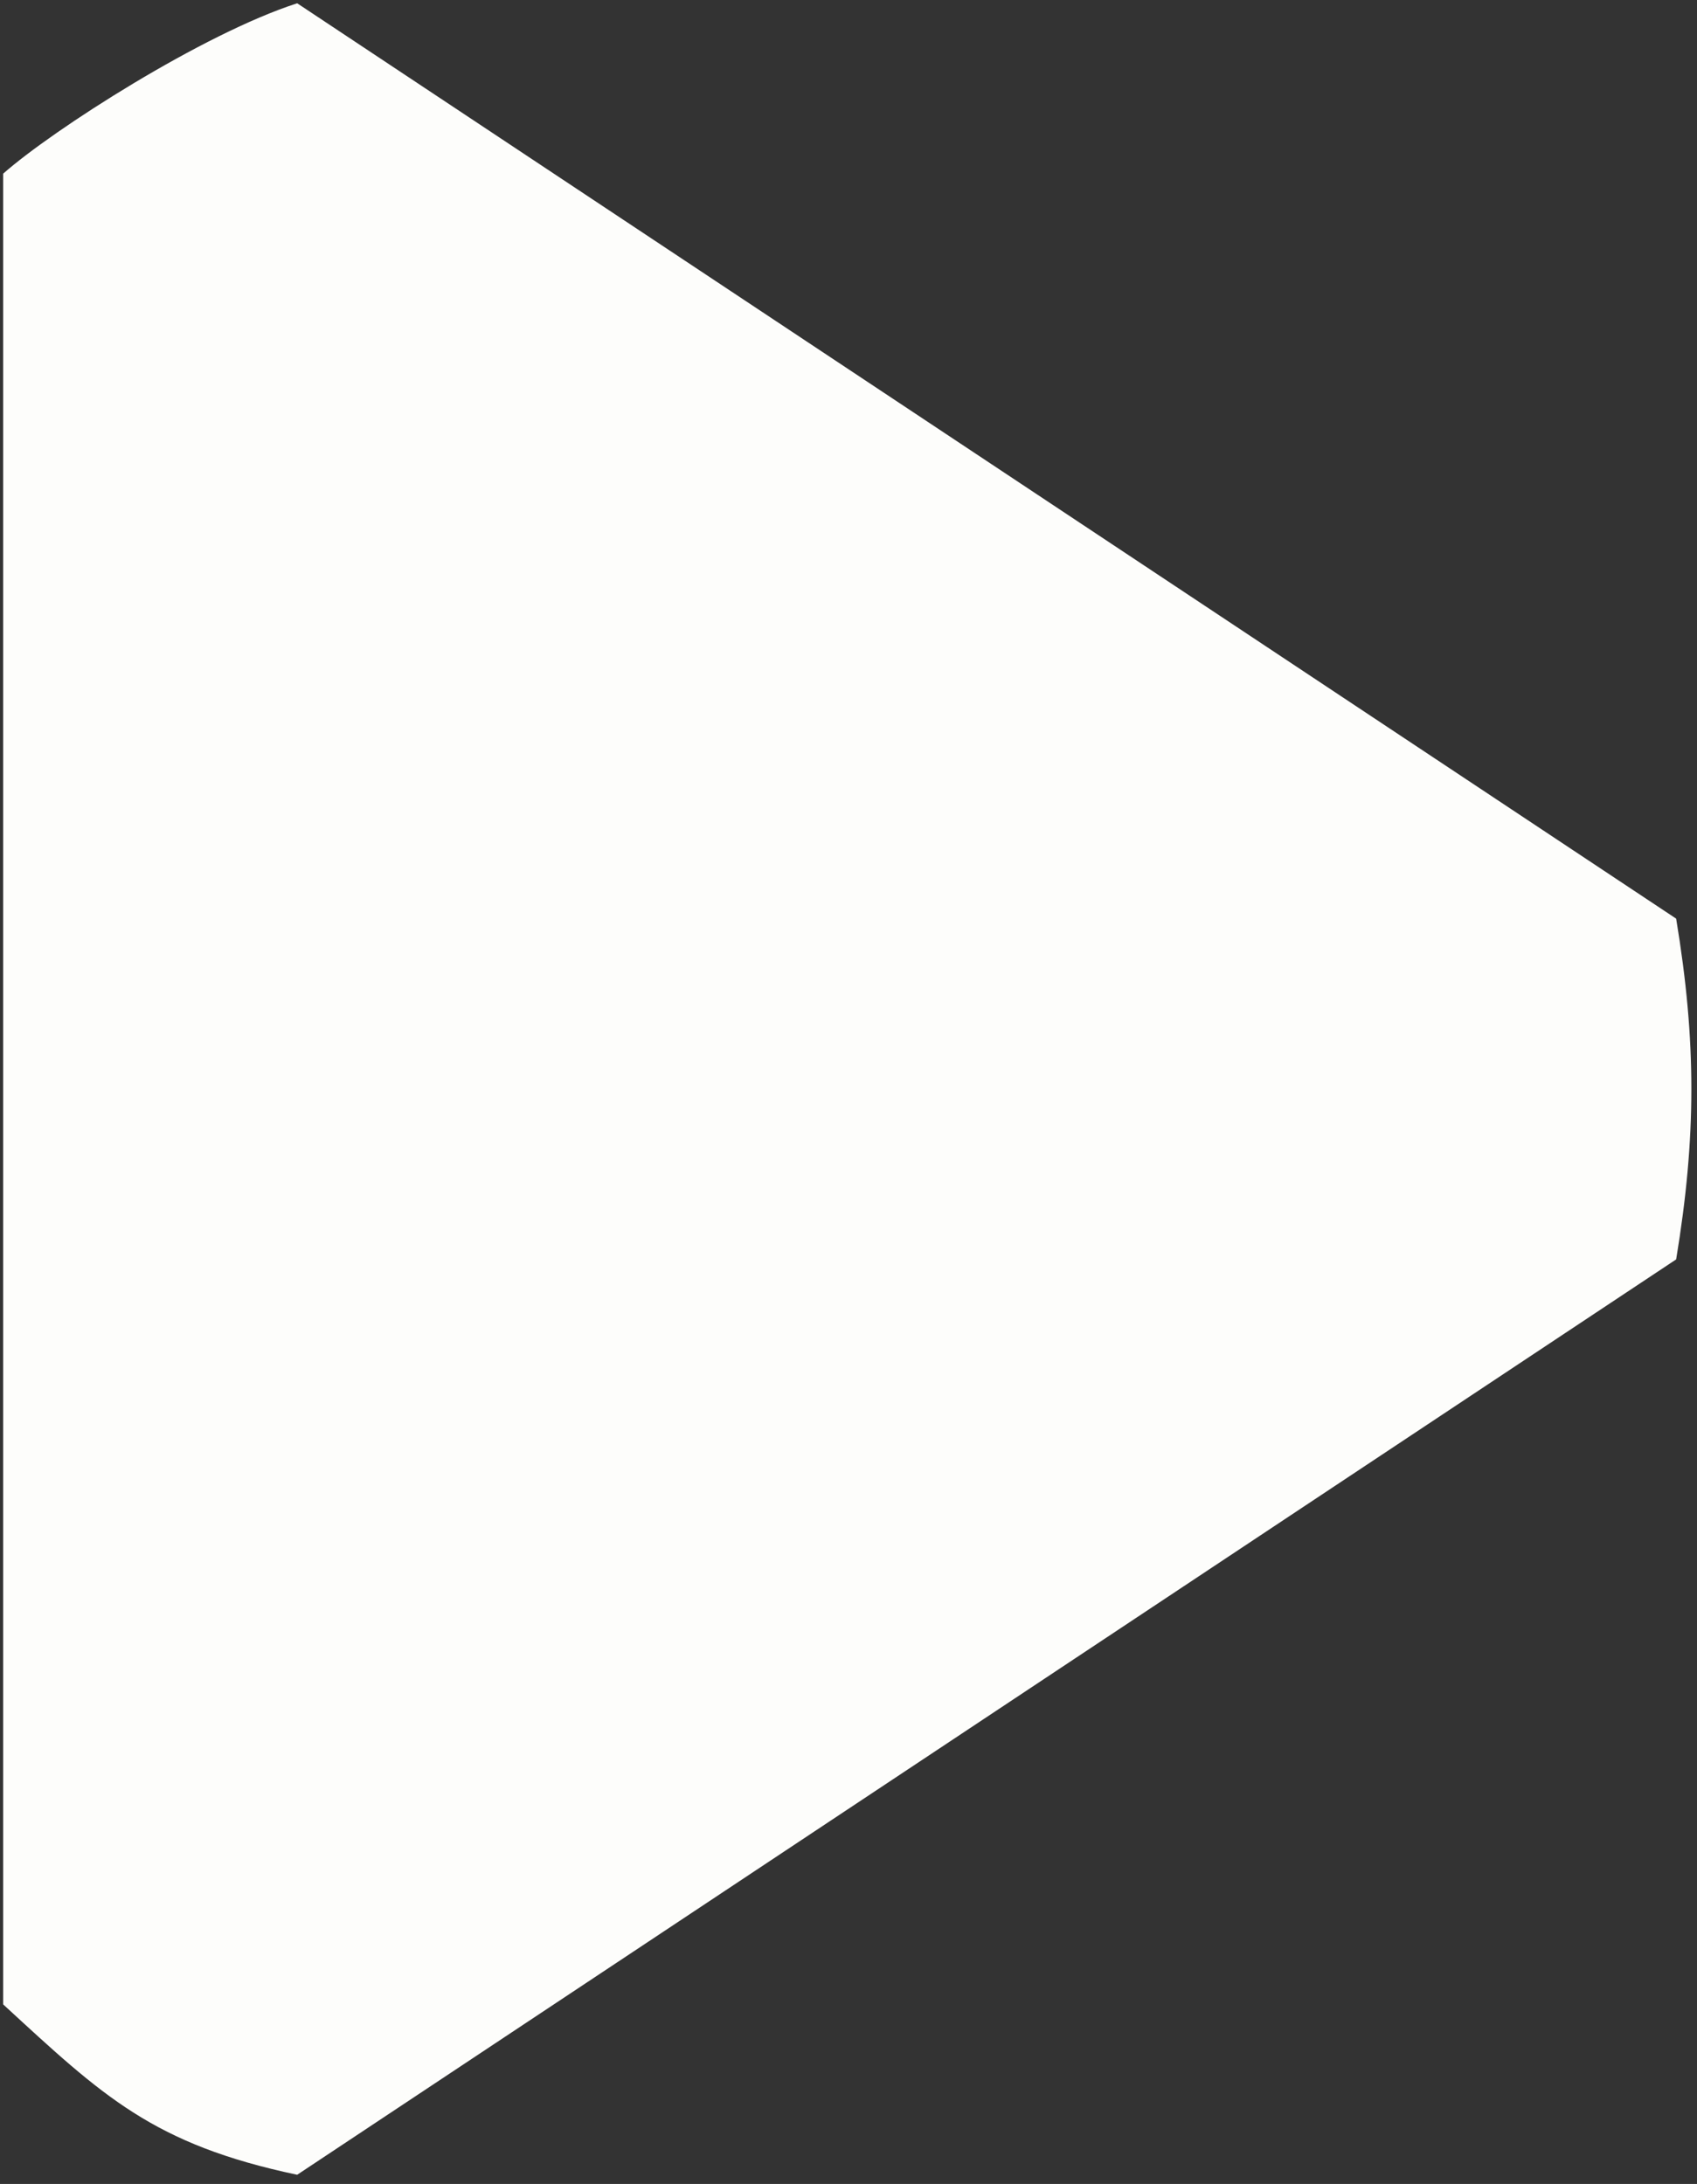<svg width="136" height="175" viewBox="0 0 136 175" fill="none" xmlns="http://www.w3.org/2000/svg">
<rect x="0" y="0" width="136" height="175" fill="#333333" stroke="none"/>
<path d="M134.329 73.611C135.956 83.417 135.953 91.104 134.329 100.917L23.816 174.265C12.261 171.825 8.258 167.981 0.253 160.612L0.253 13.916C4.255 10.383 16.263 2.696 23.817 0.263L134.329 73.611Z" fill="#FDFDFB"/>
</svg>
